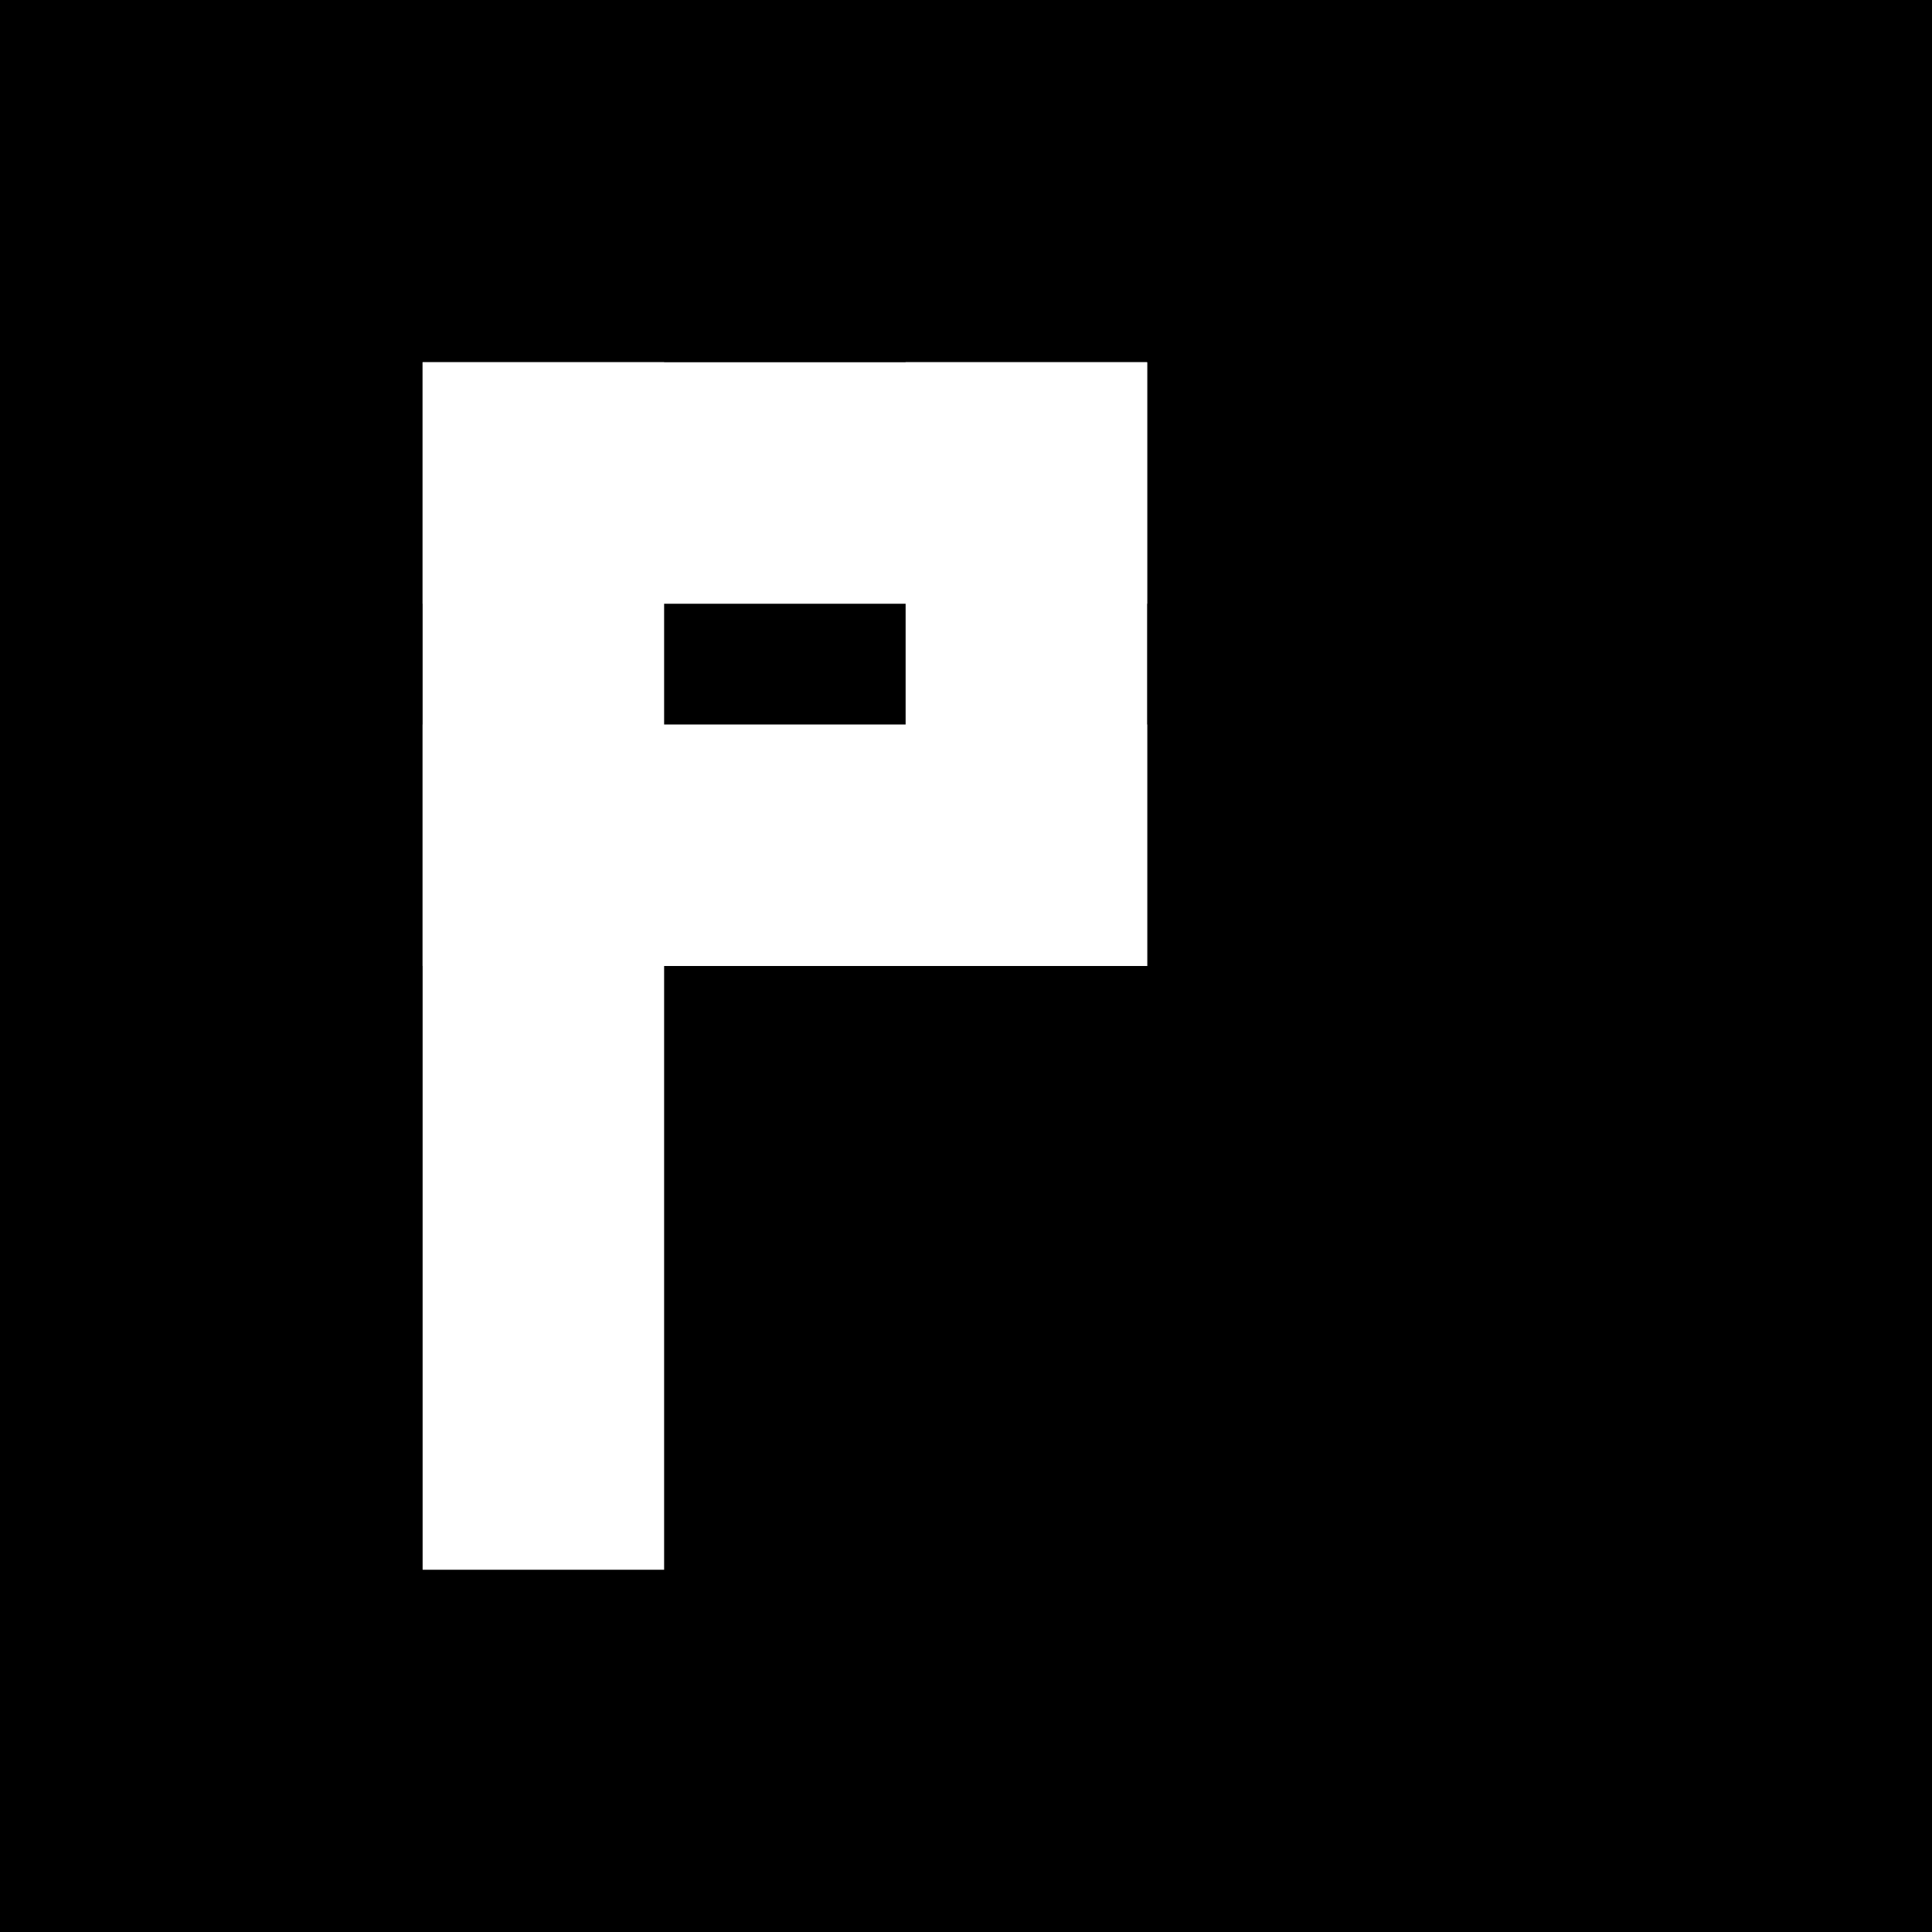 <svg xmlns="http://www.w3.org/2000/svg" viewBox="0 0 32 32">
  <!-- Black background -->
  <rect width="32" height="32" fill="#000000"/>

  <!-- Bold geometric "P" in white -->
  <g fill="#FFFFFF">
    <!-- Vertical bar of P -->
    <rect x="7" y="6" width="4" height="20"/>

    <!-- Top horizontal of P -->
    <rect x="7" y="6" width="12" height="4"/>

    <!-- Curve/vertical of P -->
    <rect x="15" y="6" width="4" height="10"/>

    <!-- Bottom horizontal closing the loop -->
    <rect x="7" y="12" width="12" height="4"/>
  </g>
</svg>